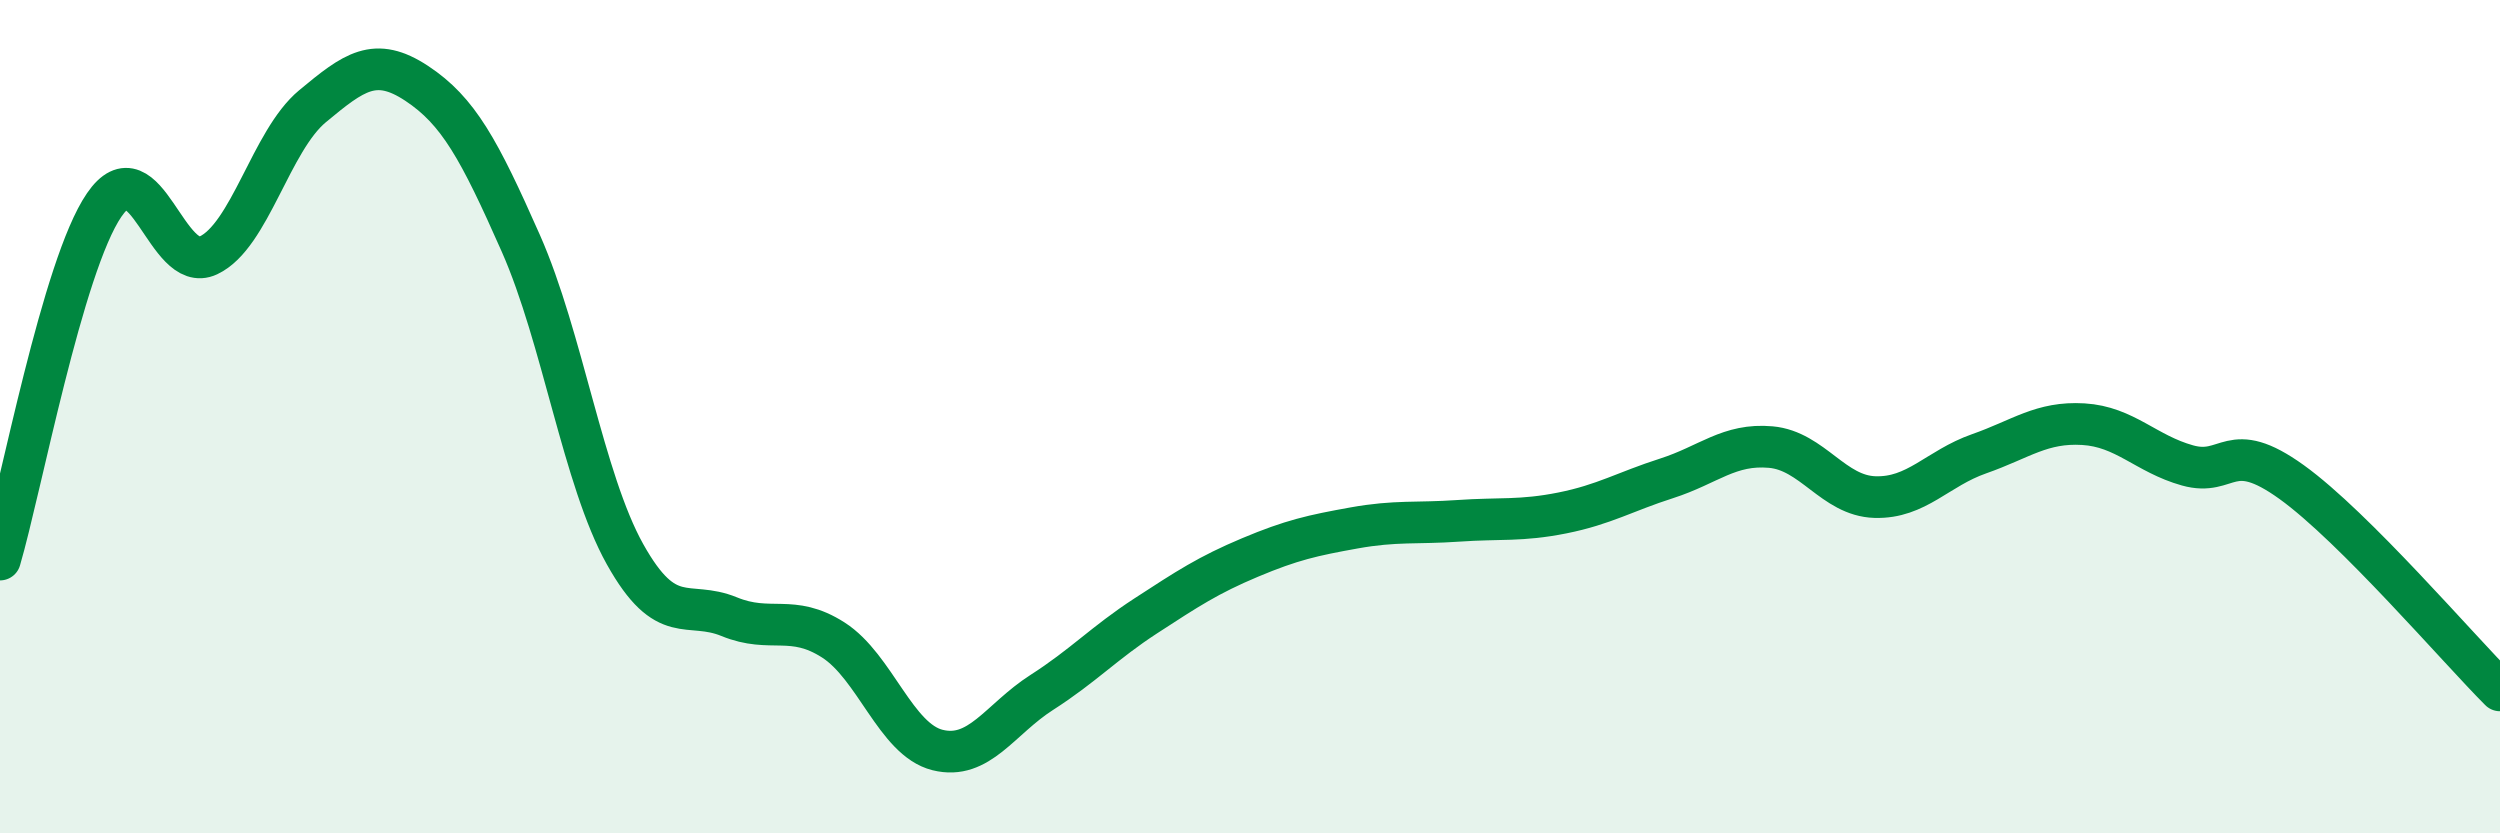 
    <svg width="60" height="20" viewBox="0 0 60 20" xmlns="http://www.w3.org/2000/svg">
      <path
        d="M 0,13.43 C 0.5,11.73 1.5,6.38 2.5,4.92 C 3.5,3.46 4,6.6 5,6.13 C 6,5.66 6.5,3.38 7.5,2.55 C 8.5,1.72 9,1.34 10,2 C 11,2.66 11.5,3.58 12.5,5.84 C 13.5,8.1 14,11.51 15,13.3 C 16,15.09 16.5,14.39 17.5,14.8 C 18.5,15.21 19,14.72 20,15.36 C 21,16 21.5,17.75 22.5,18 C 23.5,18.25 24,17.26 25,16.62 C 26,15.98 26.5,15.43 27.5,14.78 C 28.5,14.13 29,13.8 30,13.38 C 31,12.96 31.5,12.85 32.5,12.67 C 33.5,12.49 34,12.57 35,12.5 C 36,12.43 36.5,12.51 37.5,12.31 C 38.5,12.11 39,11.8 40,11.48 C 41,11.16 41.5,10.64 42.5,10.73 C 43.5,10.82 44,11.9 45,11.93 C 46,11.96 46.5,11.24 47.5,10.89 C 48.5,10.54 49,10.12 50,10.18 C 51,10.24 51.5,10.89 52.5,11.17 C 53.5,11.45 53.5,10.49 55,11.57 C 56.5,12.65 59,15.57 60,16.57L60 20L0 20Z"
        fill="#008740"
        opacity="0.1"
        stroke-linecap="round"
        stroke-linejoin="round"
      />
      <path
        d="M 0,13.43 C 0.5,11.73 1.5,6.38 2.5,4.92 C 3.5,3.46 4,6.6 5,6.13 C 6,5.66 6.5,3.38 7.5,2.55 C 8.5,1.72 9,1.34 10,2 C 11,2.66 11.5,3.58 12.5,5.84 C 13.5,8.1 14,11.51 15,13.3 C 16,15.09 16.5,14.39 17.5,14.8 C 18.5,15.21 19,14.72 20,15.36 C 21,16 21.5,17.75 22.5,18 C 23.5,18.25 24,17.26 25,16.62 C 26,15.98 26.5,15.43 27.5,14.78 C 28.5,14.13 29,13.8 30,13.38 C 31,12.96 31.5,12.85 32.5,12.67 C 33.5,12.49 34,12.57 35,12.5 C 36,12.43 36.5,12.51 37.5,12.31 C 38.5,12.11 39,11.8 40,11.48 C 41,11.16 41.5,10.64 42.5,10.73 C 43.5,10.82 44,11.9 45,11.93 C 46,11.96 46.5,11.24 47.5,10.89 C 48.5,10.54 49,10.12 50,10.18 C 51,10.24 51.5,10.89 52.5,11.17 C 53.5,11.45 53.5,10.49 55,11.57 C 56.5,12.65 59,15.57 60,16.57"
        stroke="#008740"
        stroke-width="1"
        fill="none"
        stroke-linecap="round"
        stroke-linejoin="round"
      />
    </svg>
  